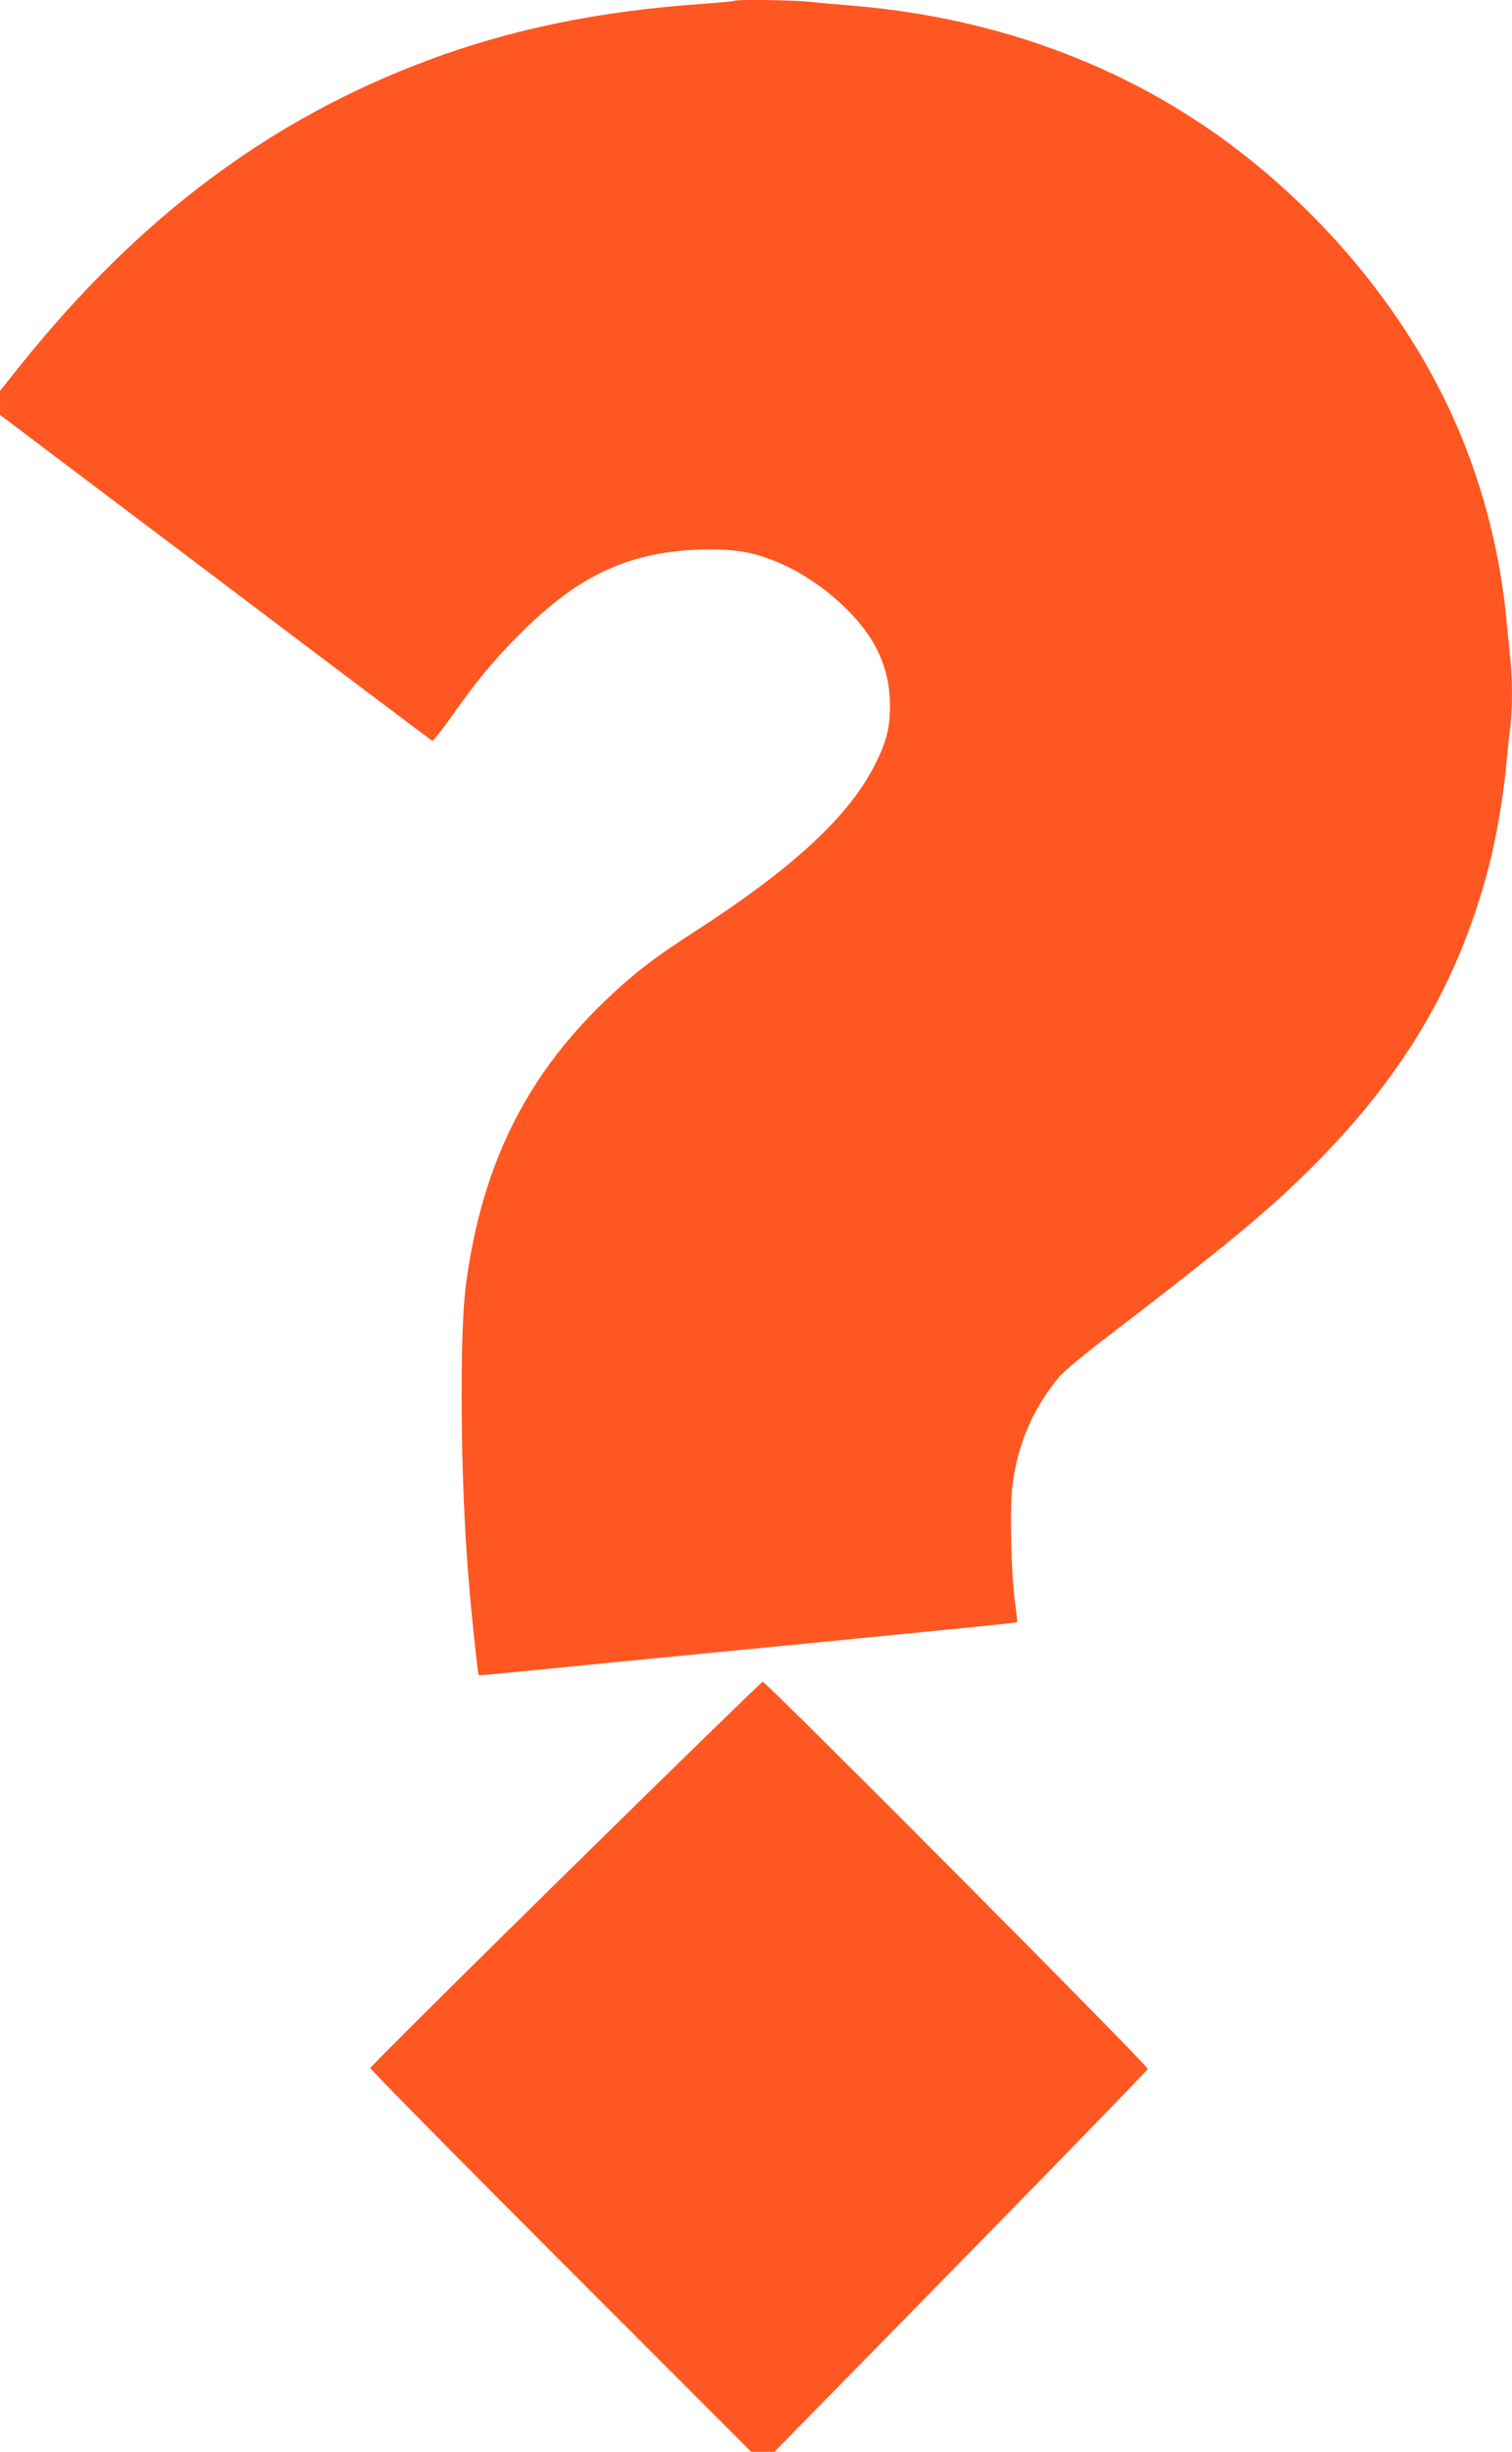 <?xml version="1.0" standalone="no"?>
<!DOCTYPE svg PUBLIC "-//W3C//DTD SVG 20010904//EN"
 "http://www.w3.org/TR/2001/REC-SVG-20010904/DTD/svg10.dtd">
<svg version="1.0" xmlns="http://www.w3.org/2000/svg"
 width="790pt" height="1280pt" viewBox="0 0 790 1280"
 preserveAspectRatio="xMidYMid meet">
<g transform="translate(0,1280) scale(0.1,-0.1)"
fill="#ff5722" stroke="none">
<path d="M3839 12796 c-2 -3 -76 -9 -164 -16 -540 -37 -1001 -131 -1440 -295
-826 -309 -1508 -819 -2129 -1593 l-106 -133 0 -62 0 -63 1126 -849 c619 -468
1129 -851 1133 -853 4 -1 50 57 102 130 128 181 213 284 333 406 250 255 462
383 723 436 172 35 394 37 517 5 166 -43 332 -139 472 -272 167 -158 244 -323
244 -523 0 -112 -18 -184 -75 -299 -134 -272 -428 -545 -943 -877 -212 -136
-334 -230 -481 -373 -412 -400 -636 -860 -717 -1475 -34 -261 -28 -1014 12
-1505 16 -206 50 -524 55 -530 2 -2 42 1 89 6 47 4 317 31 600 59 689 67 1469
143 1828 179 161 16 294 30 296 32 2 2 -3 47 -10 99 -21 149 -29 498 -14 616
27 216 109 406 247 569 21 25 130 116 243 202 532 407 774 603 964 782 552
519 867 1032 1036 1681 37 144 76 368 90 525 6 66 15 156 21 199 12 102 12
253 -1 369 -5 51 -14 142 -20 202 -40 406 -154 804 -331 1158 -233 467 -587
898 -1018 1242 -575 458 -1280 729 -2061 795 -74 6 -179 15 -233 21 -98 9
-380 13 -388 5z"/>
<path d="M2955 3017 c-561 -551 -1020 -1007 -1020 -1014 0 -7 448 -461 995
-1008 l995 -995 61 0 61 0 105 108 c58 59 496 505 973 992 477 487 869 891
872 899 6 13 -1993 2021 -2012 2021 -5 0 -469 -451 -1030 -1003z"/>
</g>
</svg>

